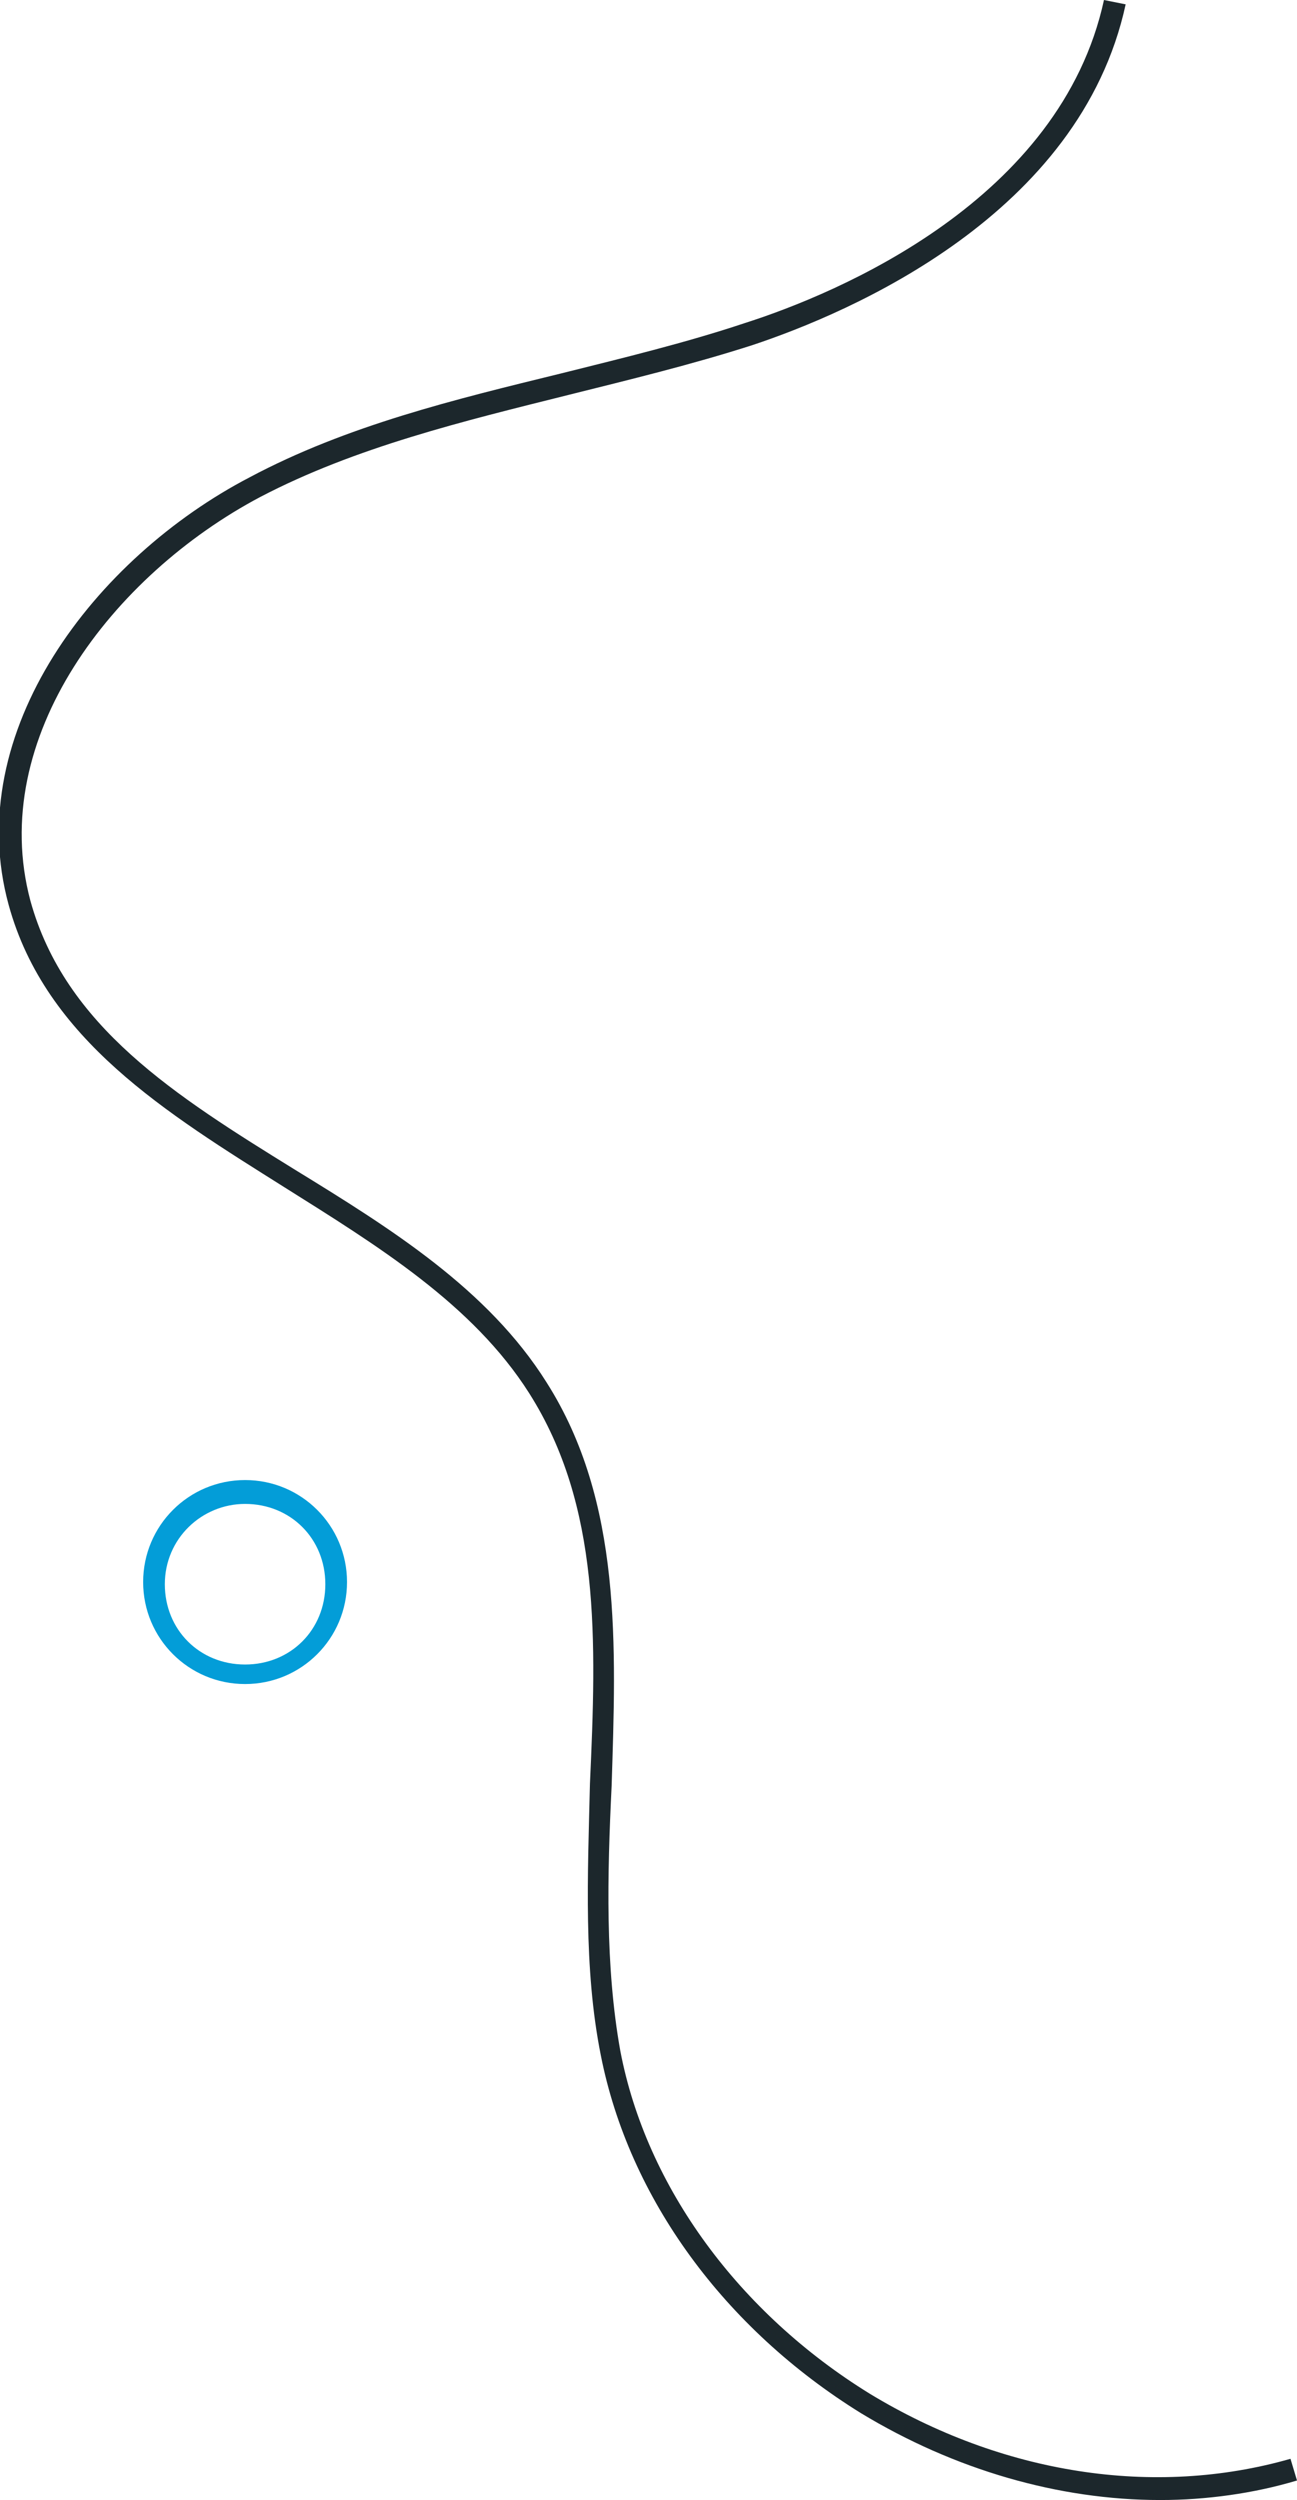 <?xml version="1.0" encoding="UTF-8"?>
<svg id="Vrstva_2" xmlns="http://www.w3.org/2000/svg" version="1.1" viewBox="0 0 59.8 115.2">
  <!-- Generator: Adobe Illustrator 29.3.1, SVG Export Plug-In . SVG Version: 2.1.0 Build 151)  -->
  <defs>
    <style>
      .st0 {
        fill: #1c272c;
      }

      .st1 {
        fill: #039dd8;
      }
    </style>
  </defs>
  <g id="Layer_1">
    <path class="st0" d="M53.5,115.2c-4.7,0-9.5-1.4-13.8-4-6.3-3.9-10.7-9.9-12-16.5-.8-4-.6-8.3-.5-12.5.3-6.6.5-12.8-2.8-18-2.6-4.1-7-6.8-11.3-9.5-5.4-3.4-11-6.8-12.7-13-2.2-8,4-16,11.1-19.7,4.5-2.4,9.5-3.6,14.4-4.8,2.8-.7,5.7-1.4,8.4-2.3,4.4-1.4,14.6-5.7,16.6-14.9l1,.2c-2.1,9.7-12.7,14.2-17.2,15.7-2.8.9-5.7,1.6-8.5,2.3-4.8,1.2-9.8,2.4-14.2,4.7C5.2,26.5-.6,34,1.4,41.5c1.6,5.8,6.7,9,12.2,12.4,4.4,2.7,8.9,5.5,11.6,9.8,3.5,5.5,3.2,12.2,3,18.6-.2,4.1-.3,8.3.4,12.2,1.2,6.3,5.5,12.1,11.5,15.8,6.1,3.7,13.1,4.8,19.4,3l.3,1c-2,.6-4.2.9-6.3.9h0Z"/>
    <path class="st1" d="M11.3,77.6c-2.6,0-4.7-2.1-4.7-4.7s2.1-4.7,4.7-4.7,4.7,2.1,4.7,4.7-2.1,4.7-4.7,4.7ZM11.3,69.3c-2,0-3.7,1.6-3.7,3.7s1.6,3.7,3.7,3.7,3.7-1.6,3.7-3.7-1.6-3.7-3.7-3.7Z"/>
  </g>
</svg>